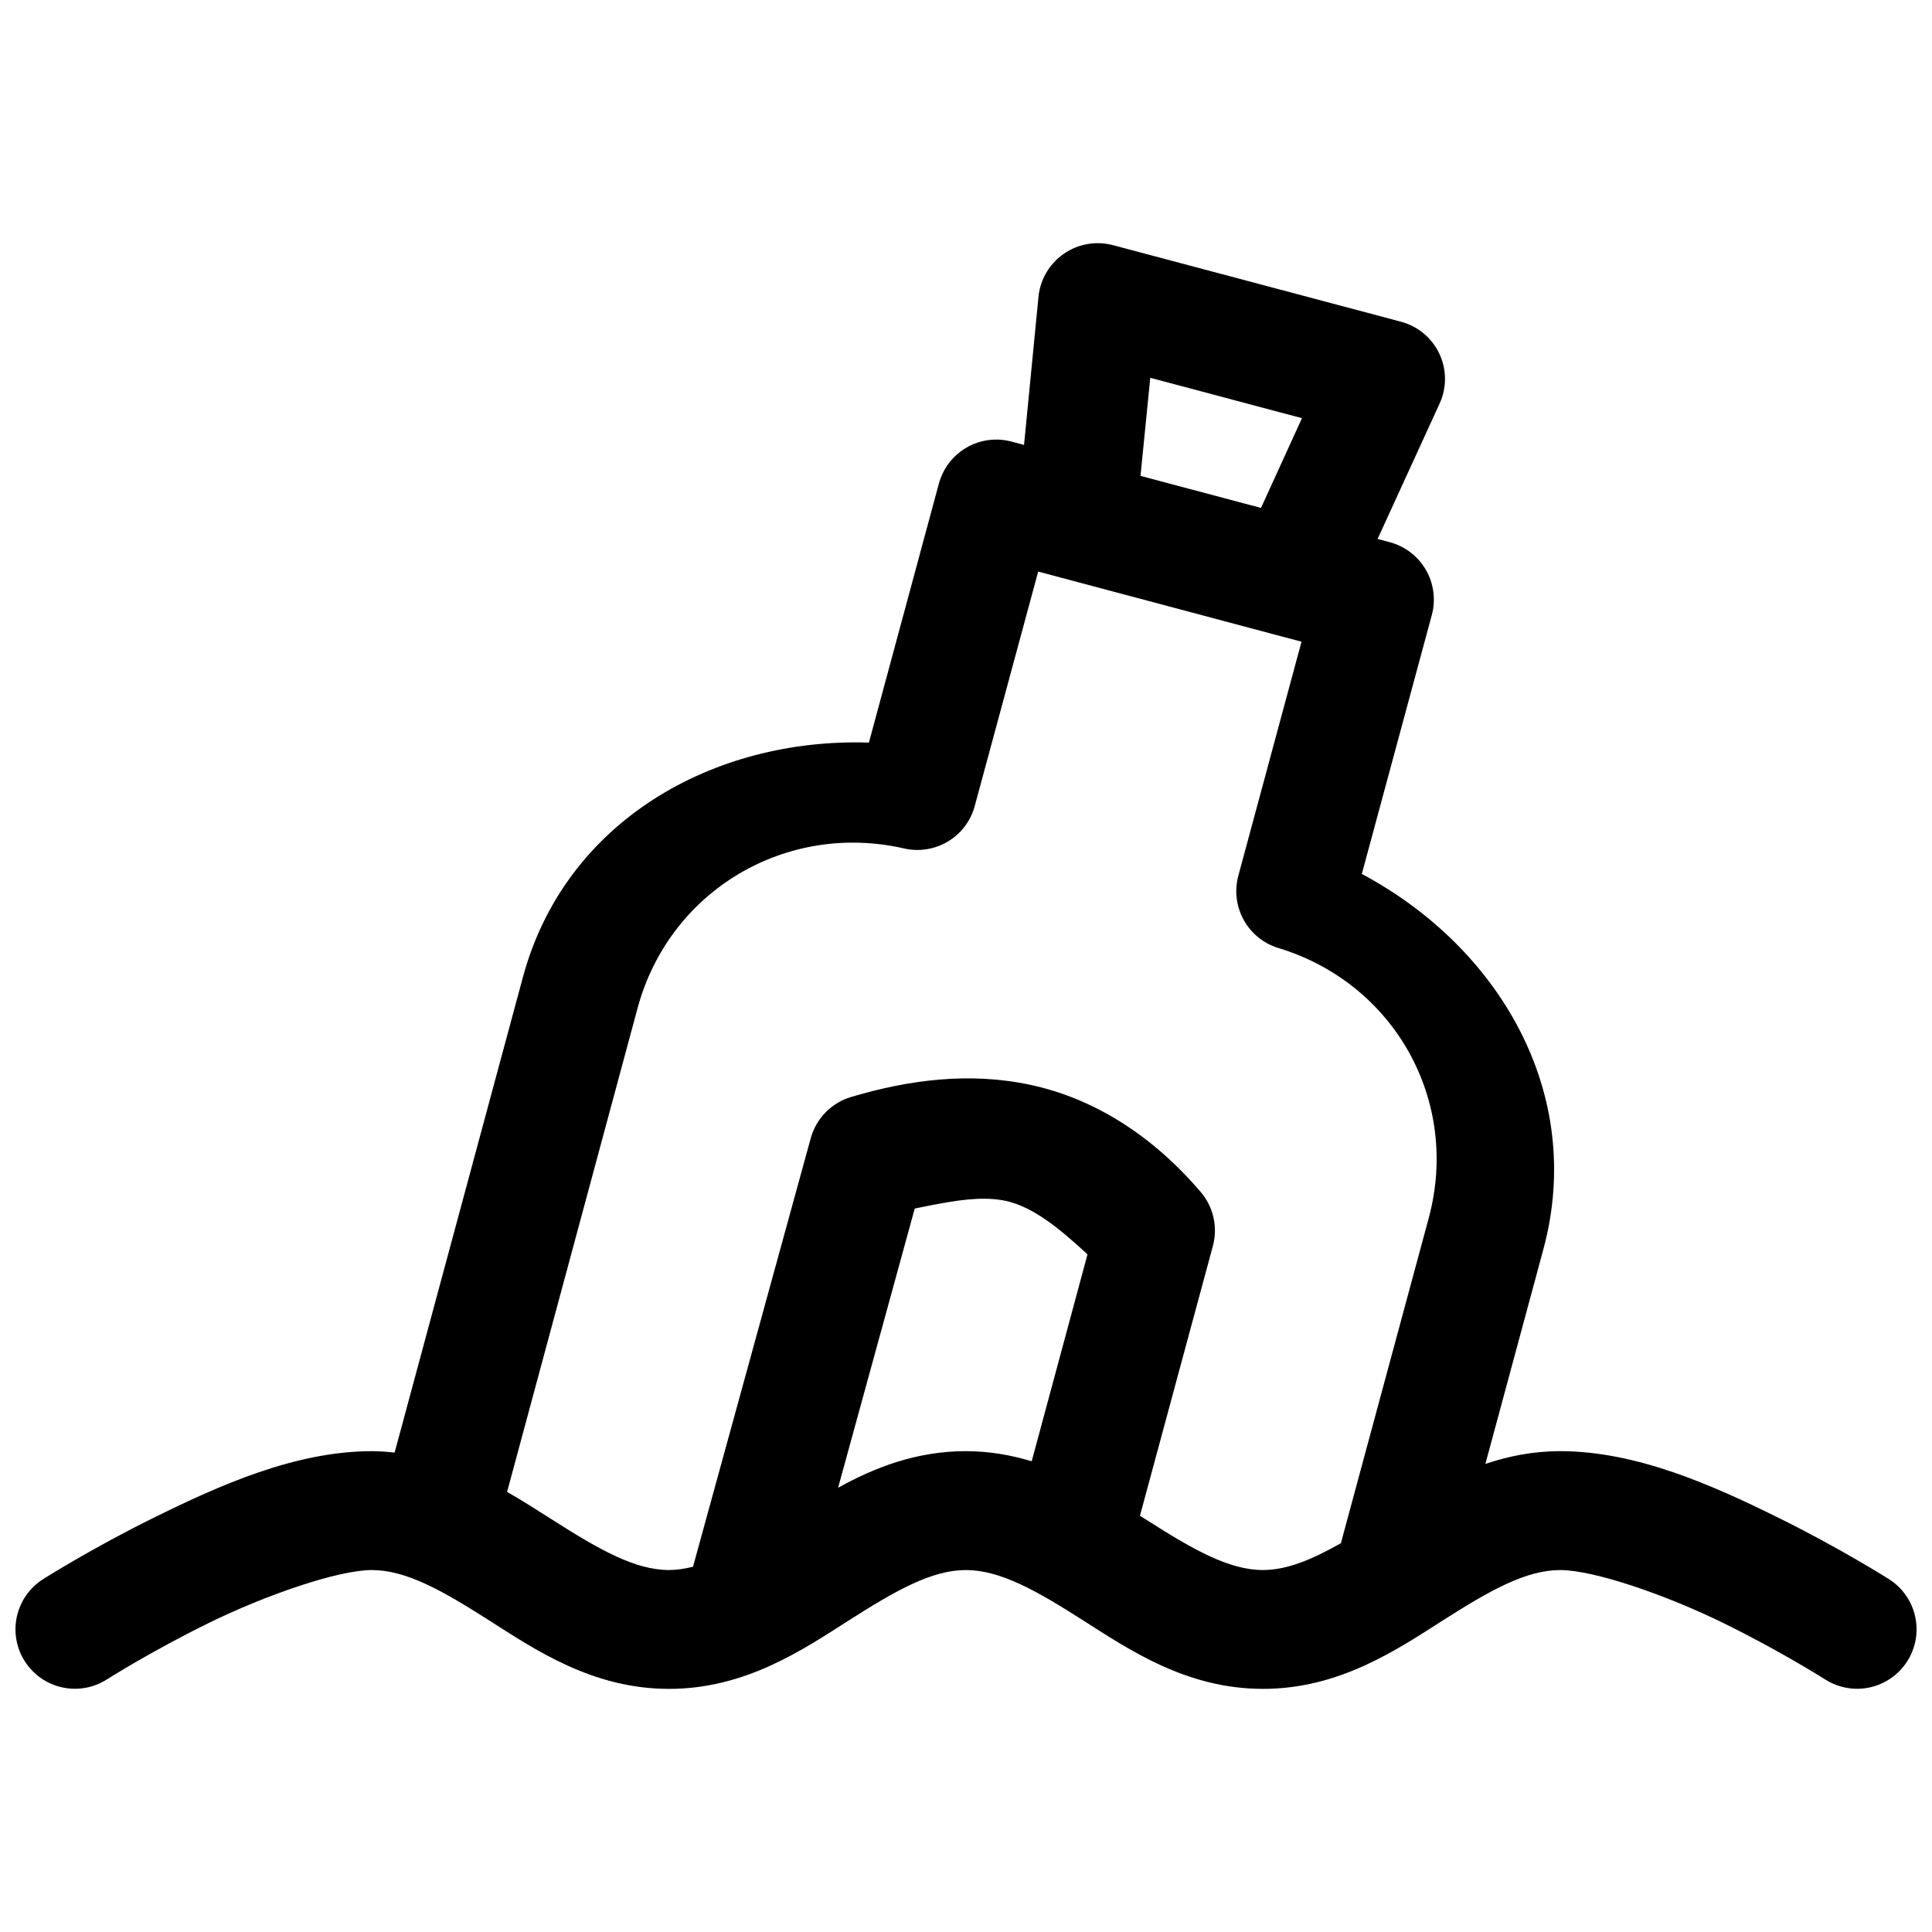 <?xml version="1.0" encoding="UTF-8"?>
<!-- Uploaded to: ICON Repo, www.svgrepo.com, Generator: ICON Repo Mixer Tools -->
<svg width="800px" height="800px" version="1.1" viewBox="144 144 512 512" xmlns="http://www.w3.org/2000/svg">
 <defs>
  <clipPath id="a">
   <path d="m148.09 208h503.81v384h-503.81z"/>
  </clipPath>
 </defs>
 <g clip-path="url(#a)">
  <path d="m434.38 208.45c-3.82 0.133-7.465 1.648-10.258 4.258-2.793 2.609-4.539 6.141-4.914 9.934l-3.828 39.266-3.34-0.891c-1.18-0.312-2.391-0.488-3.609-0.523-3.539-0.09-7.004 1.012-9.836 3.129-2.832 2.117-4.871 5.125-5.785 8.543l-18.543 68.633c-41.215-1.332-80.52 20.781-91.695 62.176l-33.992 125.97c-1.969-0.203-3.953-0.367-6.027-0.367-20.301 0-40.418 9.082-57.285 17.375-16.867 8.293-29.875 16.559-29.875 16.559v-0.004c-3.523 2.242-6.012 5.793-6.918 9.871s-0.152 8.348 2.09 11.871c2.242 3.523 5.793 6.012 9.871 6.918 4.074 0.906 8.344 0.152 11.867-2.09 0 0 11.684-7.43 26.844-14.883s34.367-14.113 43.402-14.113c9.035 0 18.574 5.367 30.918 13.238 12.348 7.871 27.531 18.25 47.832 18.25s35.469-10.379 47.816-18.25 21.82-13.238 30.855-13.238 18.574 5.367 30.918 13.238c12.348 7.871 27.516 18.25 47.816 18.25s35.484-10.379 47.832-18.25 21.883-13.238 30.918-13.238c9.035 0 28.246 6.66 43.402 14.113 15.16 7.453 26.844 14.883 26.844 14.883h0.004c3.523 2.242 7.793 2.996 11.871 2.09 4.074-0.906 7.625-3.394 9.867-6.918 2.246-3.523 2.996-7.793 2.09-11.871-0.902-4.078-3.391-7.629-6.914-9.871 0 0-13.008-8.266-29.875-16.559-16.867-8.293-36.984-17.375-57.285-17.375-7.231 0-13.785 1.344-19.816 3.383l15.375-56.918c11.16-41.355-11.805-80.078-48.125-99.43l18.539-68.57c1.102-4.051 0.543-8.367-1.551-12.004-2.094-3.633-5.555-6.281-9.609-7.356l-3.199-0.844 16.453-35.918c1.918-4.211 1.879-9.043-0.102-13.219-1.98-4.172-5.707-7.262-10.184-8.445l-76.215-20.262c-1.512-0.41-3.078-0.59-4.644-0.539zm14.453 35.672 40.203 10.699-10.855 23.785-31.934-8.488zm-29.703 51.352 69.785 18.586-16.742 62.008c-1.066 3.953-0.551 8.164 1.434 11.742 1.984 3.582 5.289 6.246 9.207 7.434 30.695 9.328 48.219 40.438 39.805 71.602l-23.016 85.18v-0.004c-0.082 0.305-0.152 0.613-0.215 0.922-7.656 4.336-14.324 7.133-20.68 7.133-9.035 0-18.559-5.441-30.902-13.316-0.535-0.34-1.16-0.711-1.707-1.062l19.34-71.539v0.004c1.336-5.012 0.117-10.359-3.258-14.297-13.215-15.473-28.82-24.867-45.035-28.352-16.215-3.488-32.312-1.348-47.586 3.195-5.211 1.547-9.258 5.676-10.699 10.918l-31.086 113.14c-0.039 0.145-0.074 0.285-0.109 0.43-2.168 0.543-4.277 0.875-6.363 0.875-9.035 0-18.574-5.441-30.918-13.316-3.711-2.359-7.715-4.934-11.996-7.391l34.578-128.2c8.41-31.16 39.363-49.465 70.648-42.312 3.969 0.906 8.137 0.238 11.629-1.863 3.488-2.098 6.027-5.473 7.082-9.406zm-14.145 166.2c1.922 0.016 3.773 0.191 5.535 0.57 7.316 1.574 14.395 7.445 21.68 14.176l-14.789 54.828c-5.383-1.605-11.137-2.676-17.434-2.676-13.277 0-24.336 4.43-33.871 9.688l20.309-73.984c6.414-1.301 12.805-2.644 18.574-2.598z" fill-rule="evenodd"/>
 </g>
</svg>